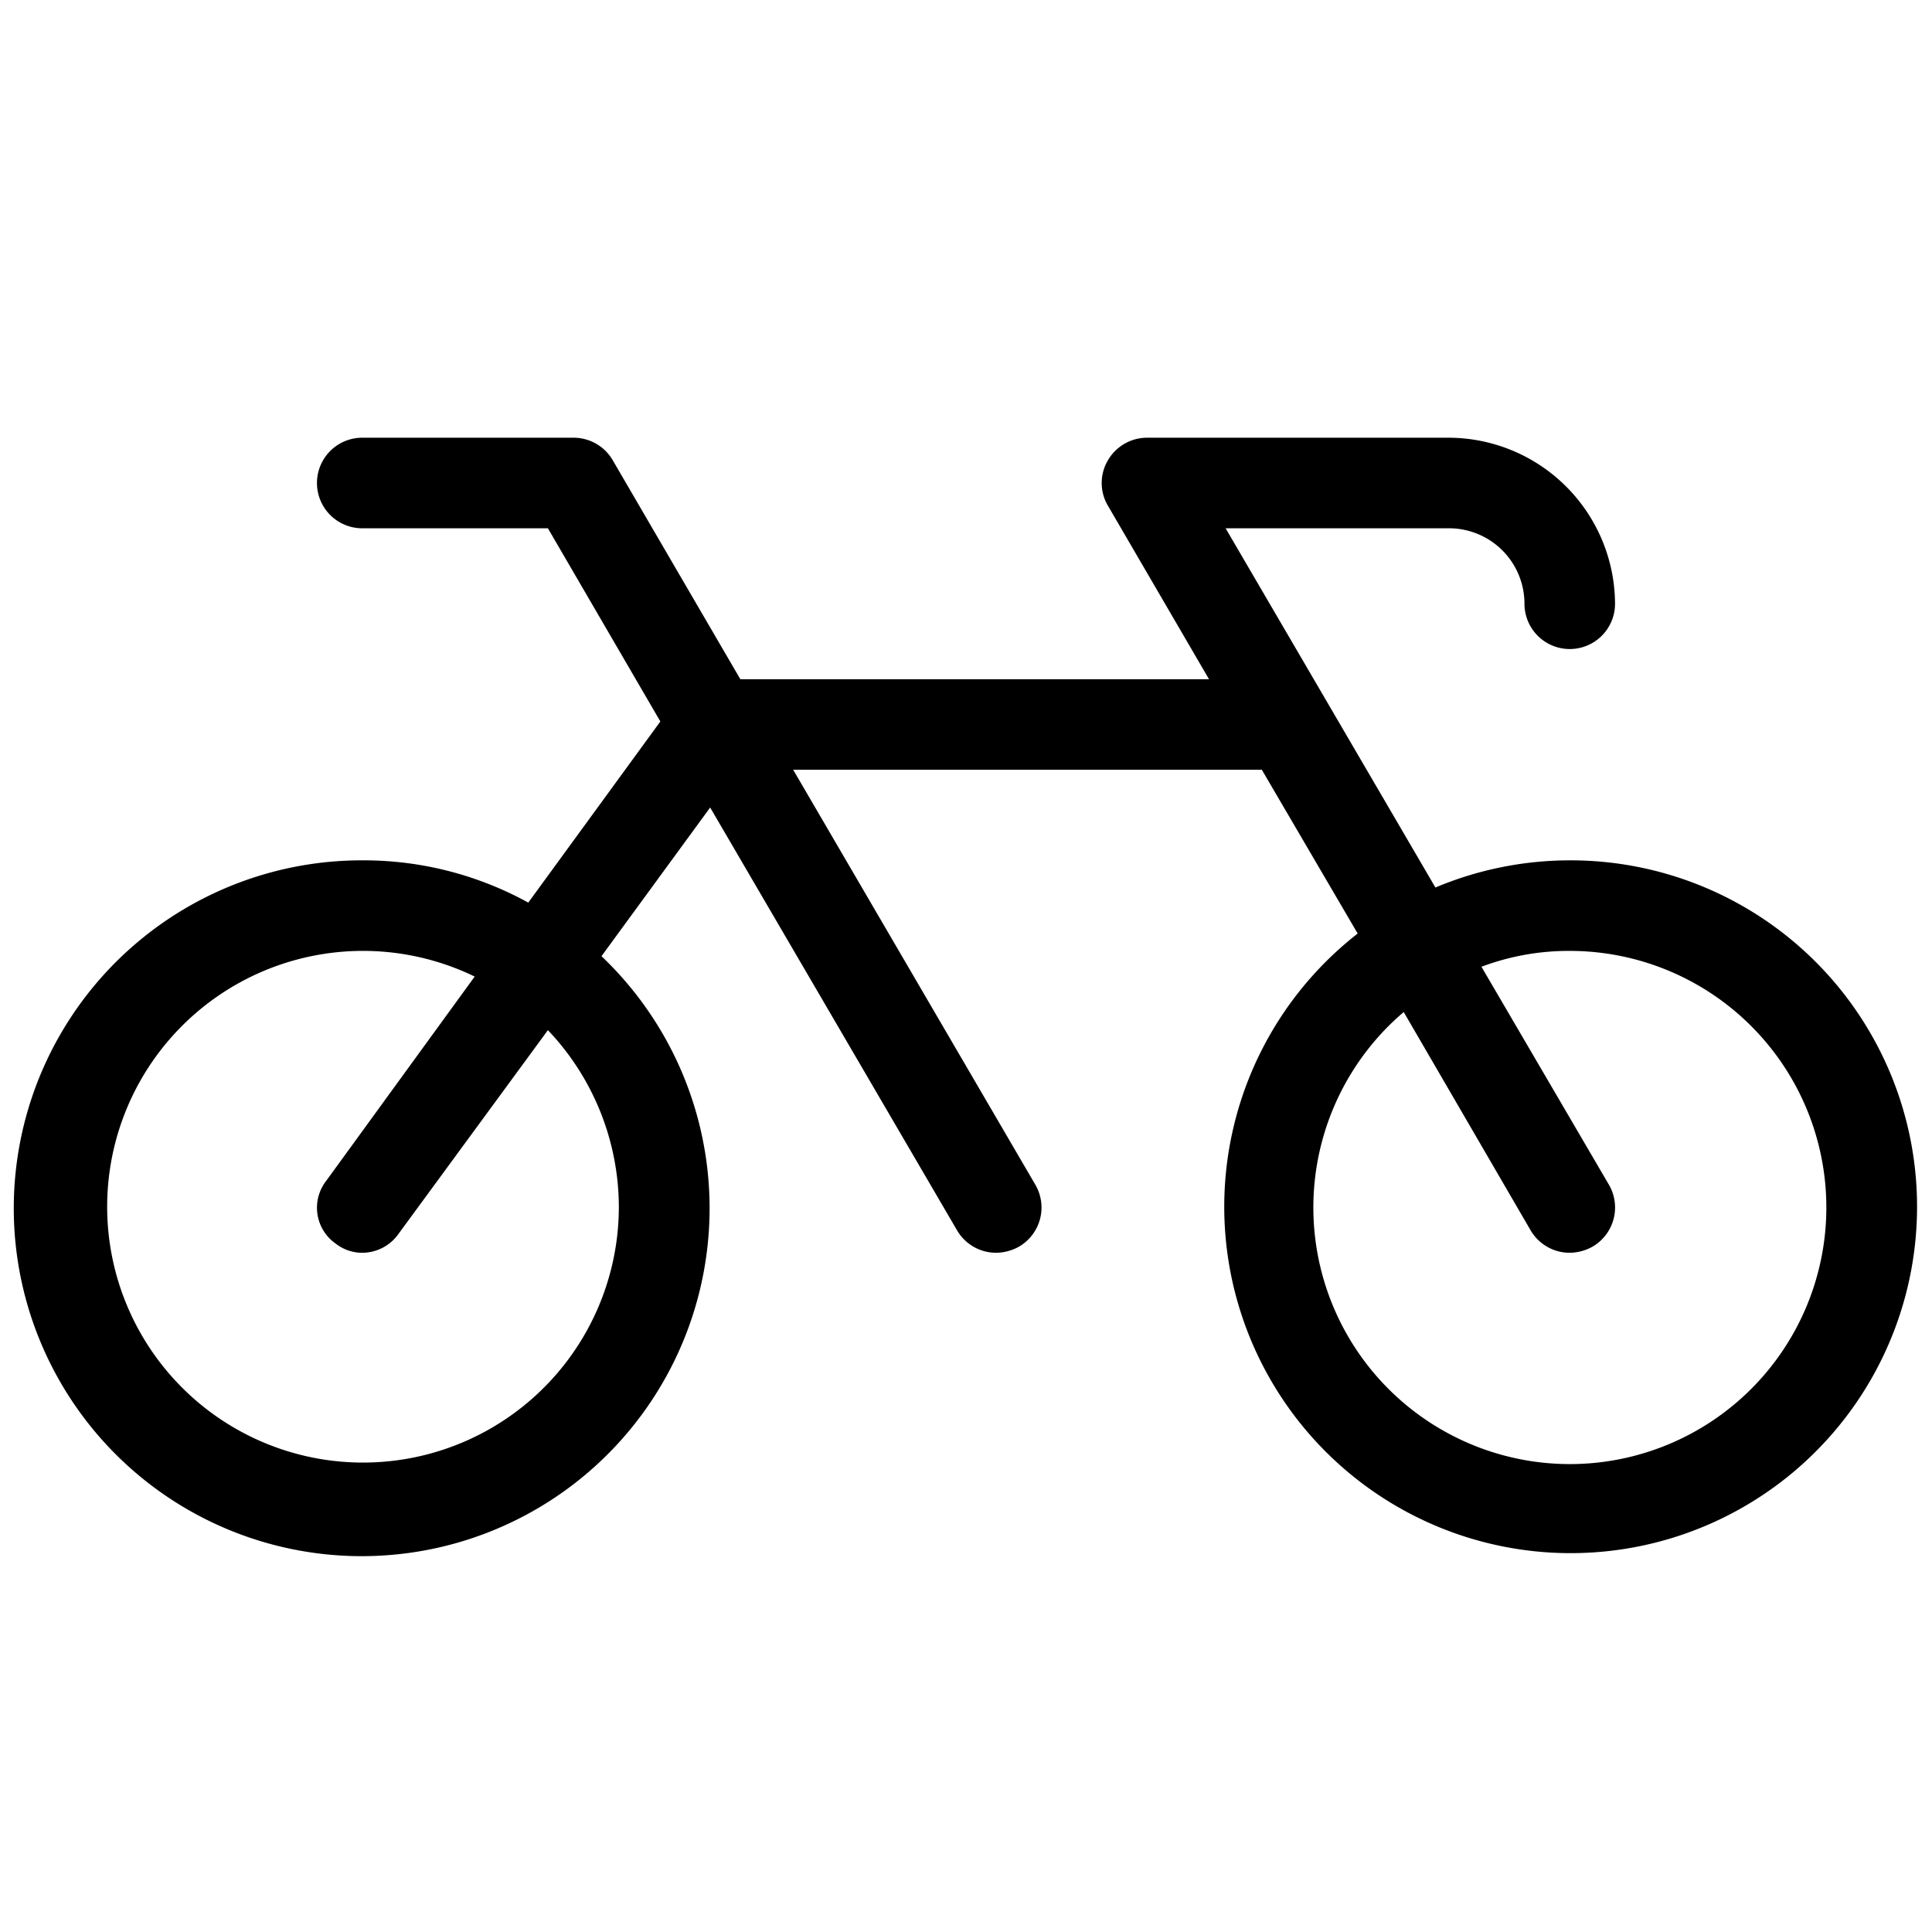 <svg xmlns="http://www.w3.org/2000/svg" viewBox="0 0 256 256" fill="currentColor"><path d="M208,114a46,46,0,0,0-17.8,3.6L162.4,70H192a10,10,0,0,1,10,10,6,6,0,0,0,12,0,22.1,22.1,0,0,0-22-22H152a6,6,0,0,0-5.2,3,5.9,5.9,0,0,0,0,6l13.4,23H98.1L81.2,61A6,6,0,0,0,76,58H48a6,6,0,0,0,0,12H72.6L87.5,95.6,70,119.6A45.2,45.2,0,0,0,48,114a46.1,46.1,0,1,0,31.7,12.7L94.1,107l32.7,56a6,6,0,0,0,5.2,3,6.4,6.4,0,0,0,3-.8,6,6,0,0,0,2.2-8.2l-32.1-55h62.1l12.7,21.7A45.9,45.9,0,1,0,208,114ZM82,160a33.9,33.9,0,1,1-19.1-30.6L43.2,156.5a5.8,5.8,0,0,0,1.3,8.3A5.7,5.7,0,0,0,48,166a5.9,5.9,0,0,0,4.8-2.5l19.8-27A34.1,34.1,0,0,1,82,160Zm126,34a34,34,0,0,1-22-59.9L202.8,163a6,6,0,0,0,5.2,3,6.4,6.4,0,0,0,3-.8,6,6,0,0,0,2.2-8.2l-16.9-28.9A32.8,32.8,0,0,1,208,126a34,34,0,0,1,0,68Z"/></svg>